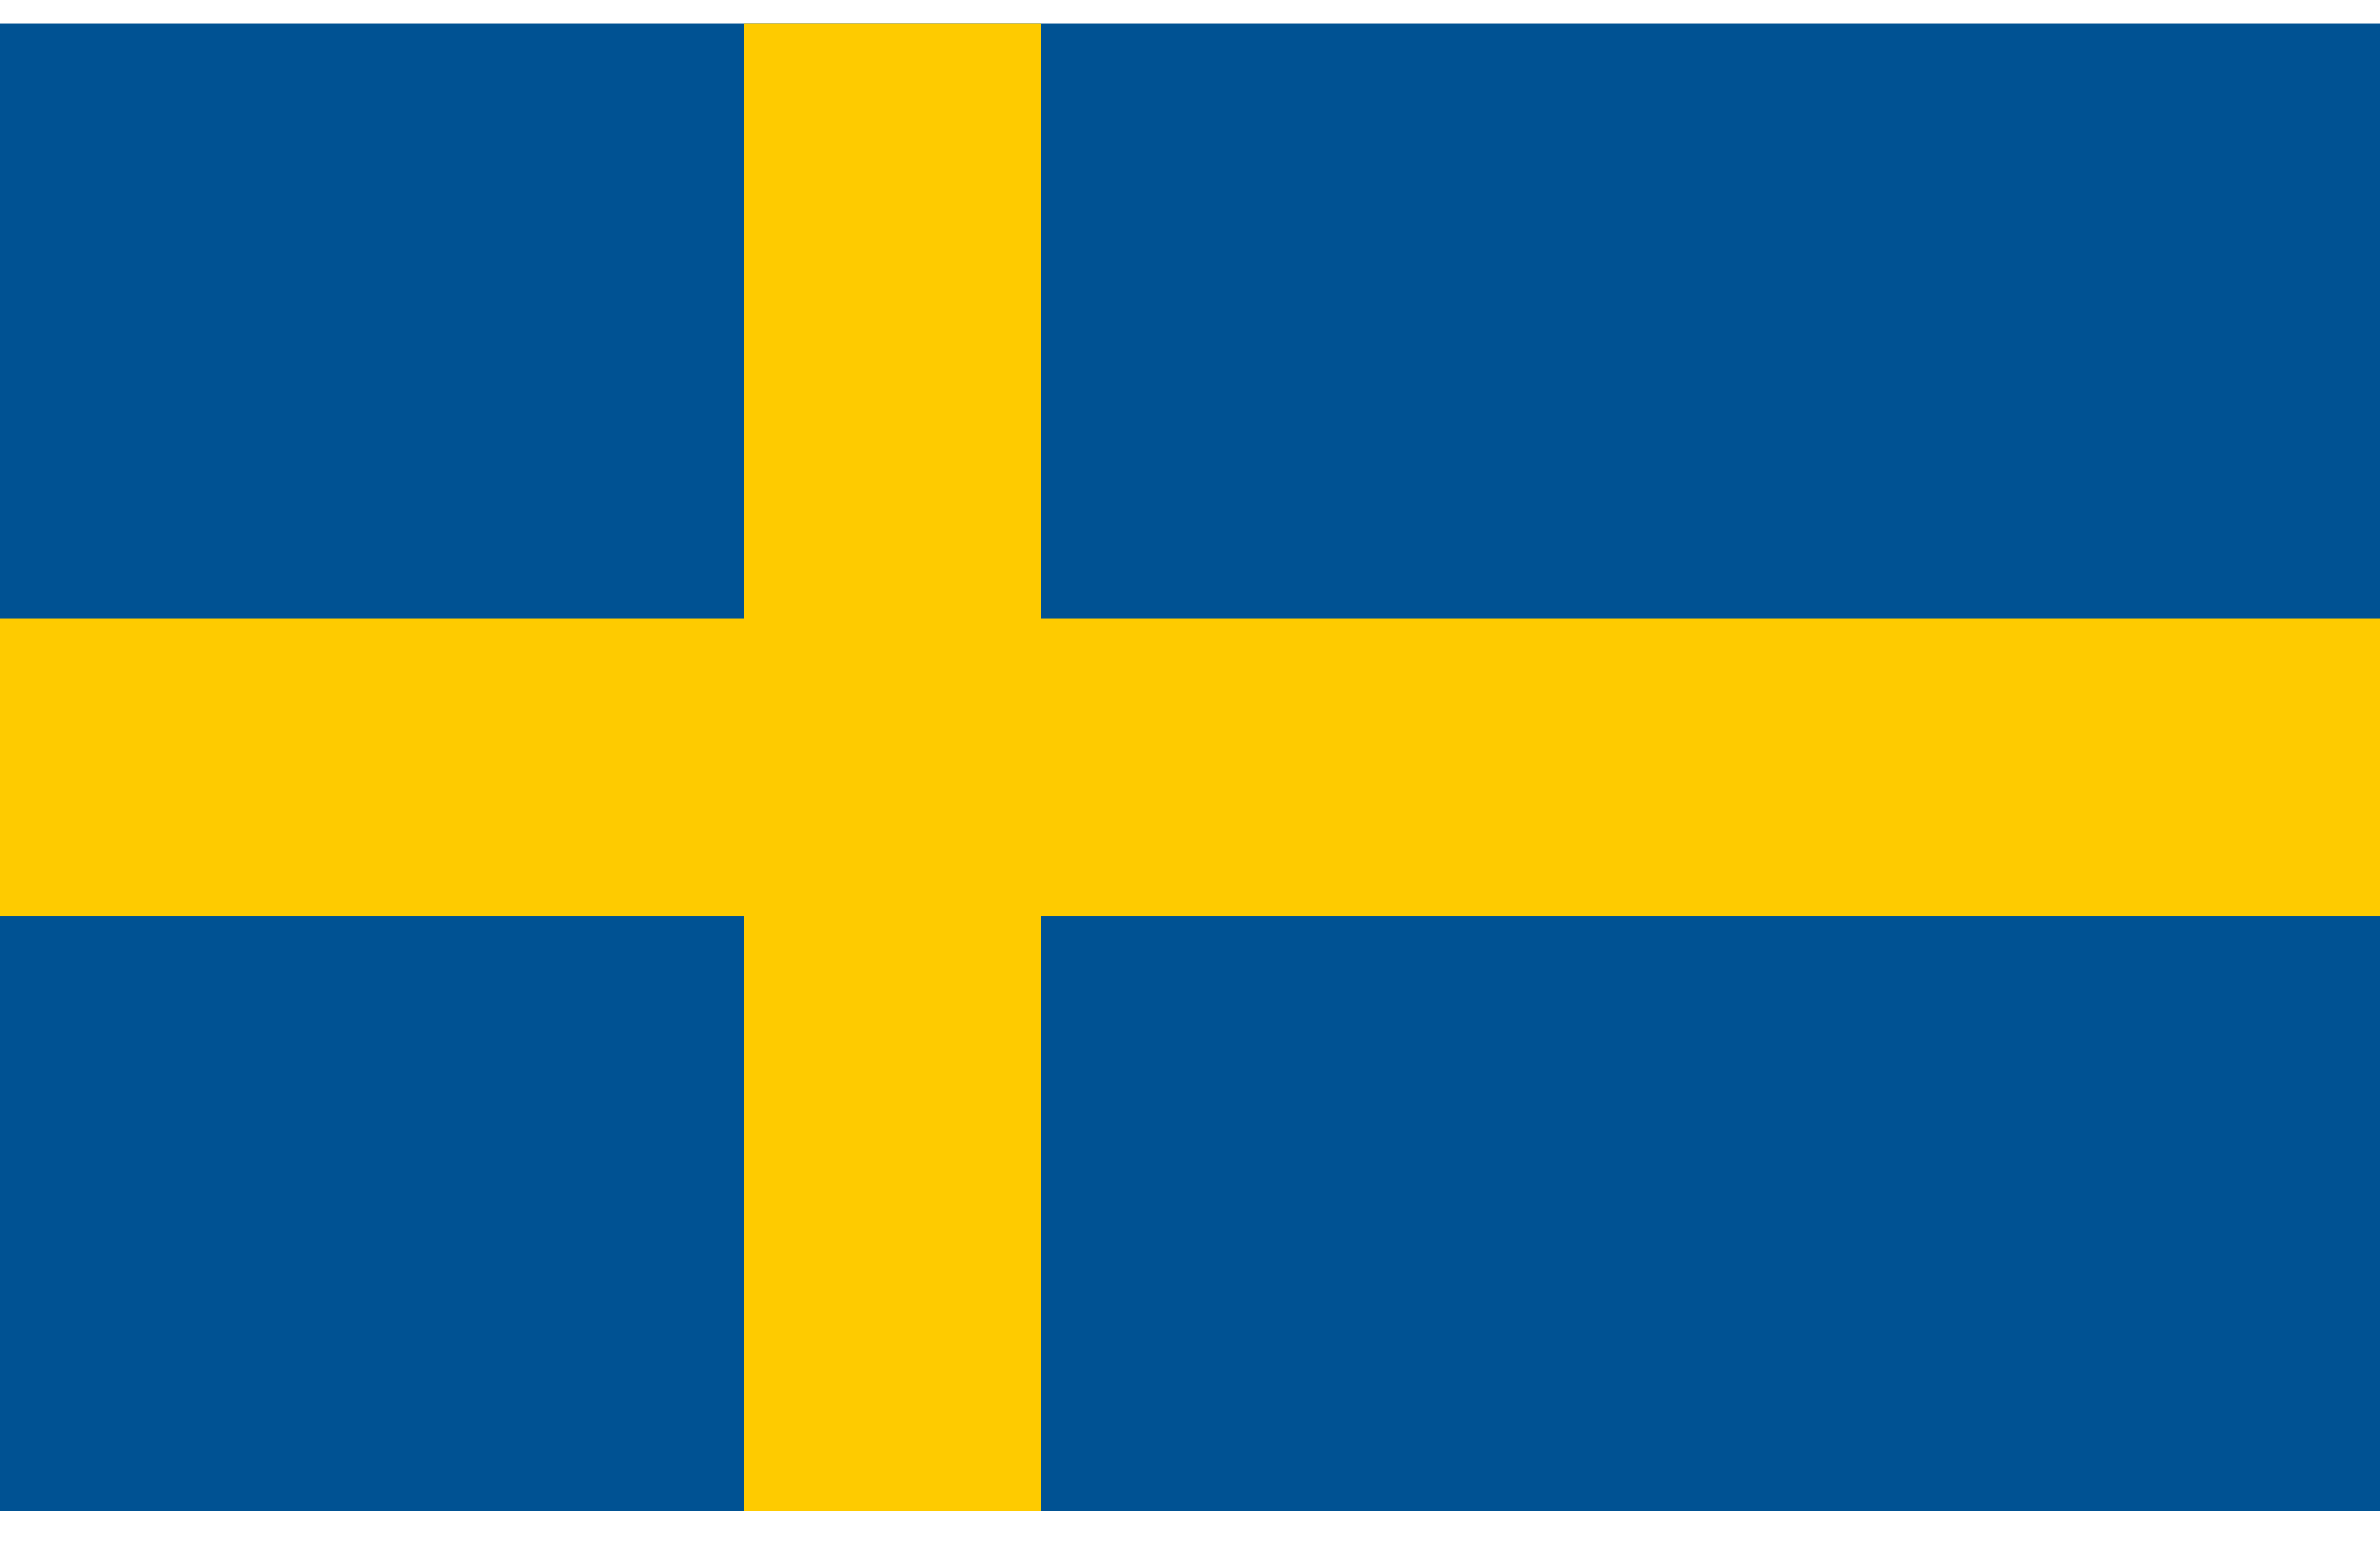 <svg width="32" height="21" viewBox="0 0 32 21" fill="none" xmlns="http://www.w3.org/2000/svg">
<g clip-path="url(#clip0_20_68601)">
<path d="M32 0.314H0V20.314H32V0.314Z" fill="#005293"/>
<path d="M14 0.314H10V20.314H14V0.314Z" fill="#FECB00"/>
<path d="M32 8.314H0V12.314H32V8.314Z" fill="#FECB00"/>
</g>
<defs>
<clipPath id="clip0_20_68601">
<rect width="32" height="20" fill="white" transform="translate(0 0.314)"/>
</clipPath>
</defs>
</svg>
